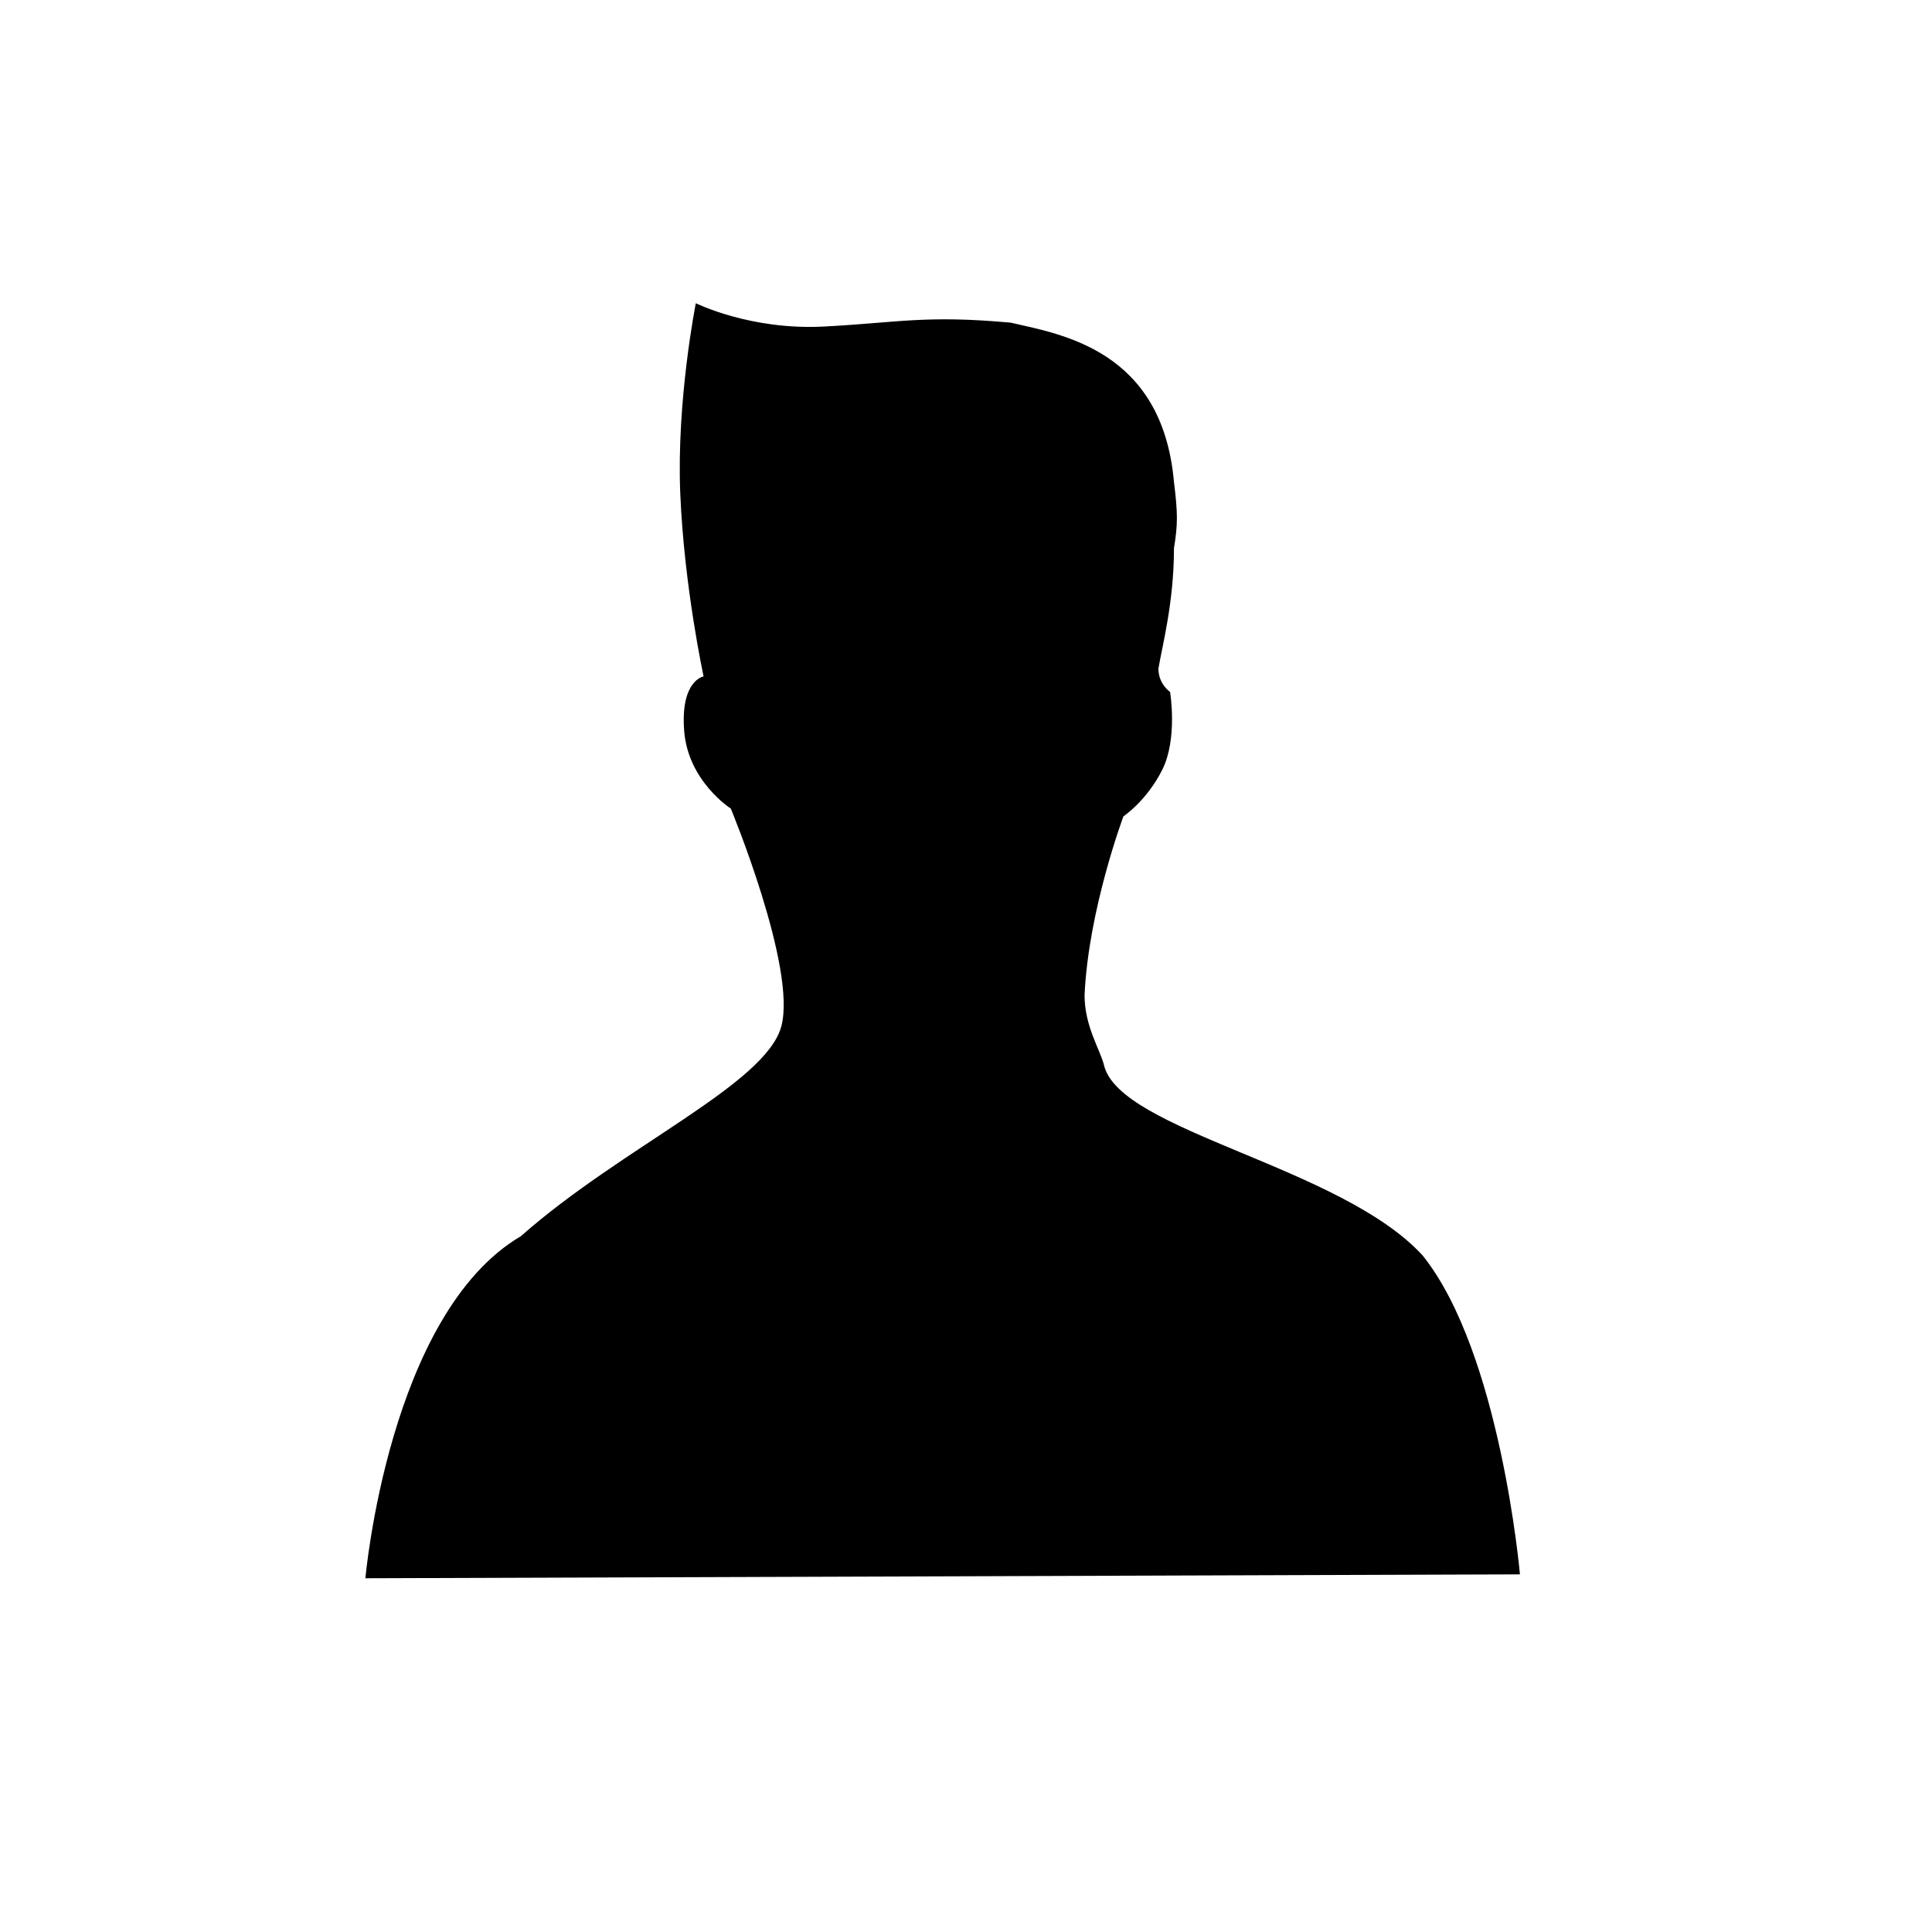 <?xml version="1.0" encoding="utf-8"?>
<!-- Generator: Adobe Illustrator 20.1.0, SVG Export Plug-In . SVG Version: 6.00 Build 0)  -->
<svg version="1.1" id="Capa_1" xmlns="http://www.w3.org/2000/svg" xmlns:xlink="http://www.w3.org/1999/xlink" x="0px" y="0px"
	 viewBox="0 0 49.7 49.7" style="enable-background:new 0 0 49.7 49.7;" xml:space="preserve">
<path d="M28.4,27.4c-0.1-0.4-0.5-1-0.5-1.8c0.1-2.2,1-4.6,1-4.6s0.6-0.4,1-1.2c0.4-0.8,0.2-2,0.2-2s-0.3-0.2-0.3-0.6
	c0.1-0.6,0.4-1.7,0.4-3.1c0.1-0.6,0.1-0.9,0-1.7c-0.3-3.4-2.9-3.8-4.2-4.1c-2.2-0.2-2.9,0-4.8,0.1c-1.9,0.1-3.3-0.6-3.3-0.6
	s-0.5,2.5-0.4,4.9s0.6,4.7,0.6,4.7s-0.6,0.1-0.5,1.4s1.2,2,1.2,2s1.7,4.1,1.3,5.6c-0.4,1.5-4.1,3.1-6.7,5.4c-3.4,2-4,8.8-4,8.8
	l29.7-0.1c0,0-0.5-5.7-2.5-8.2C34.5,30,28.8,29.1,28.4,27.4z"/>
</svg>
